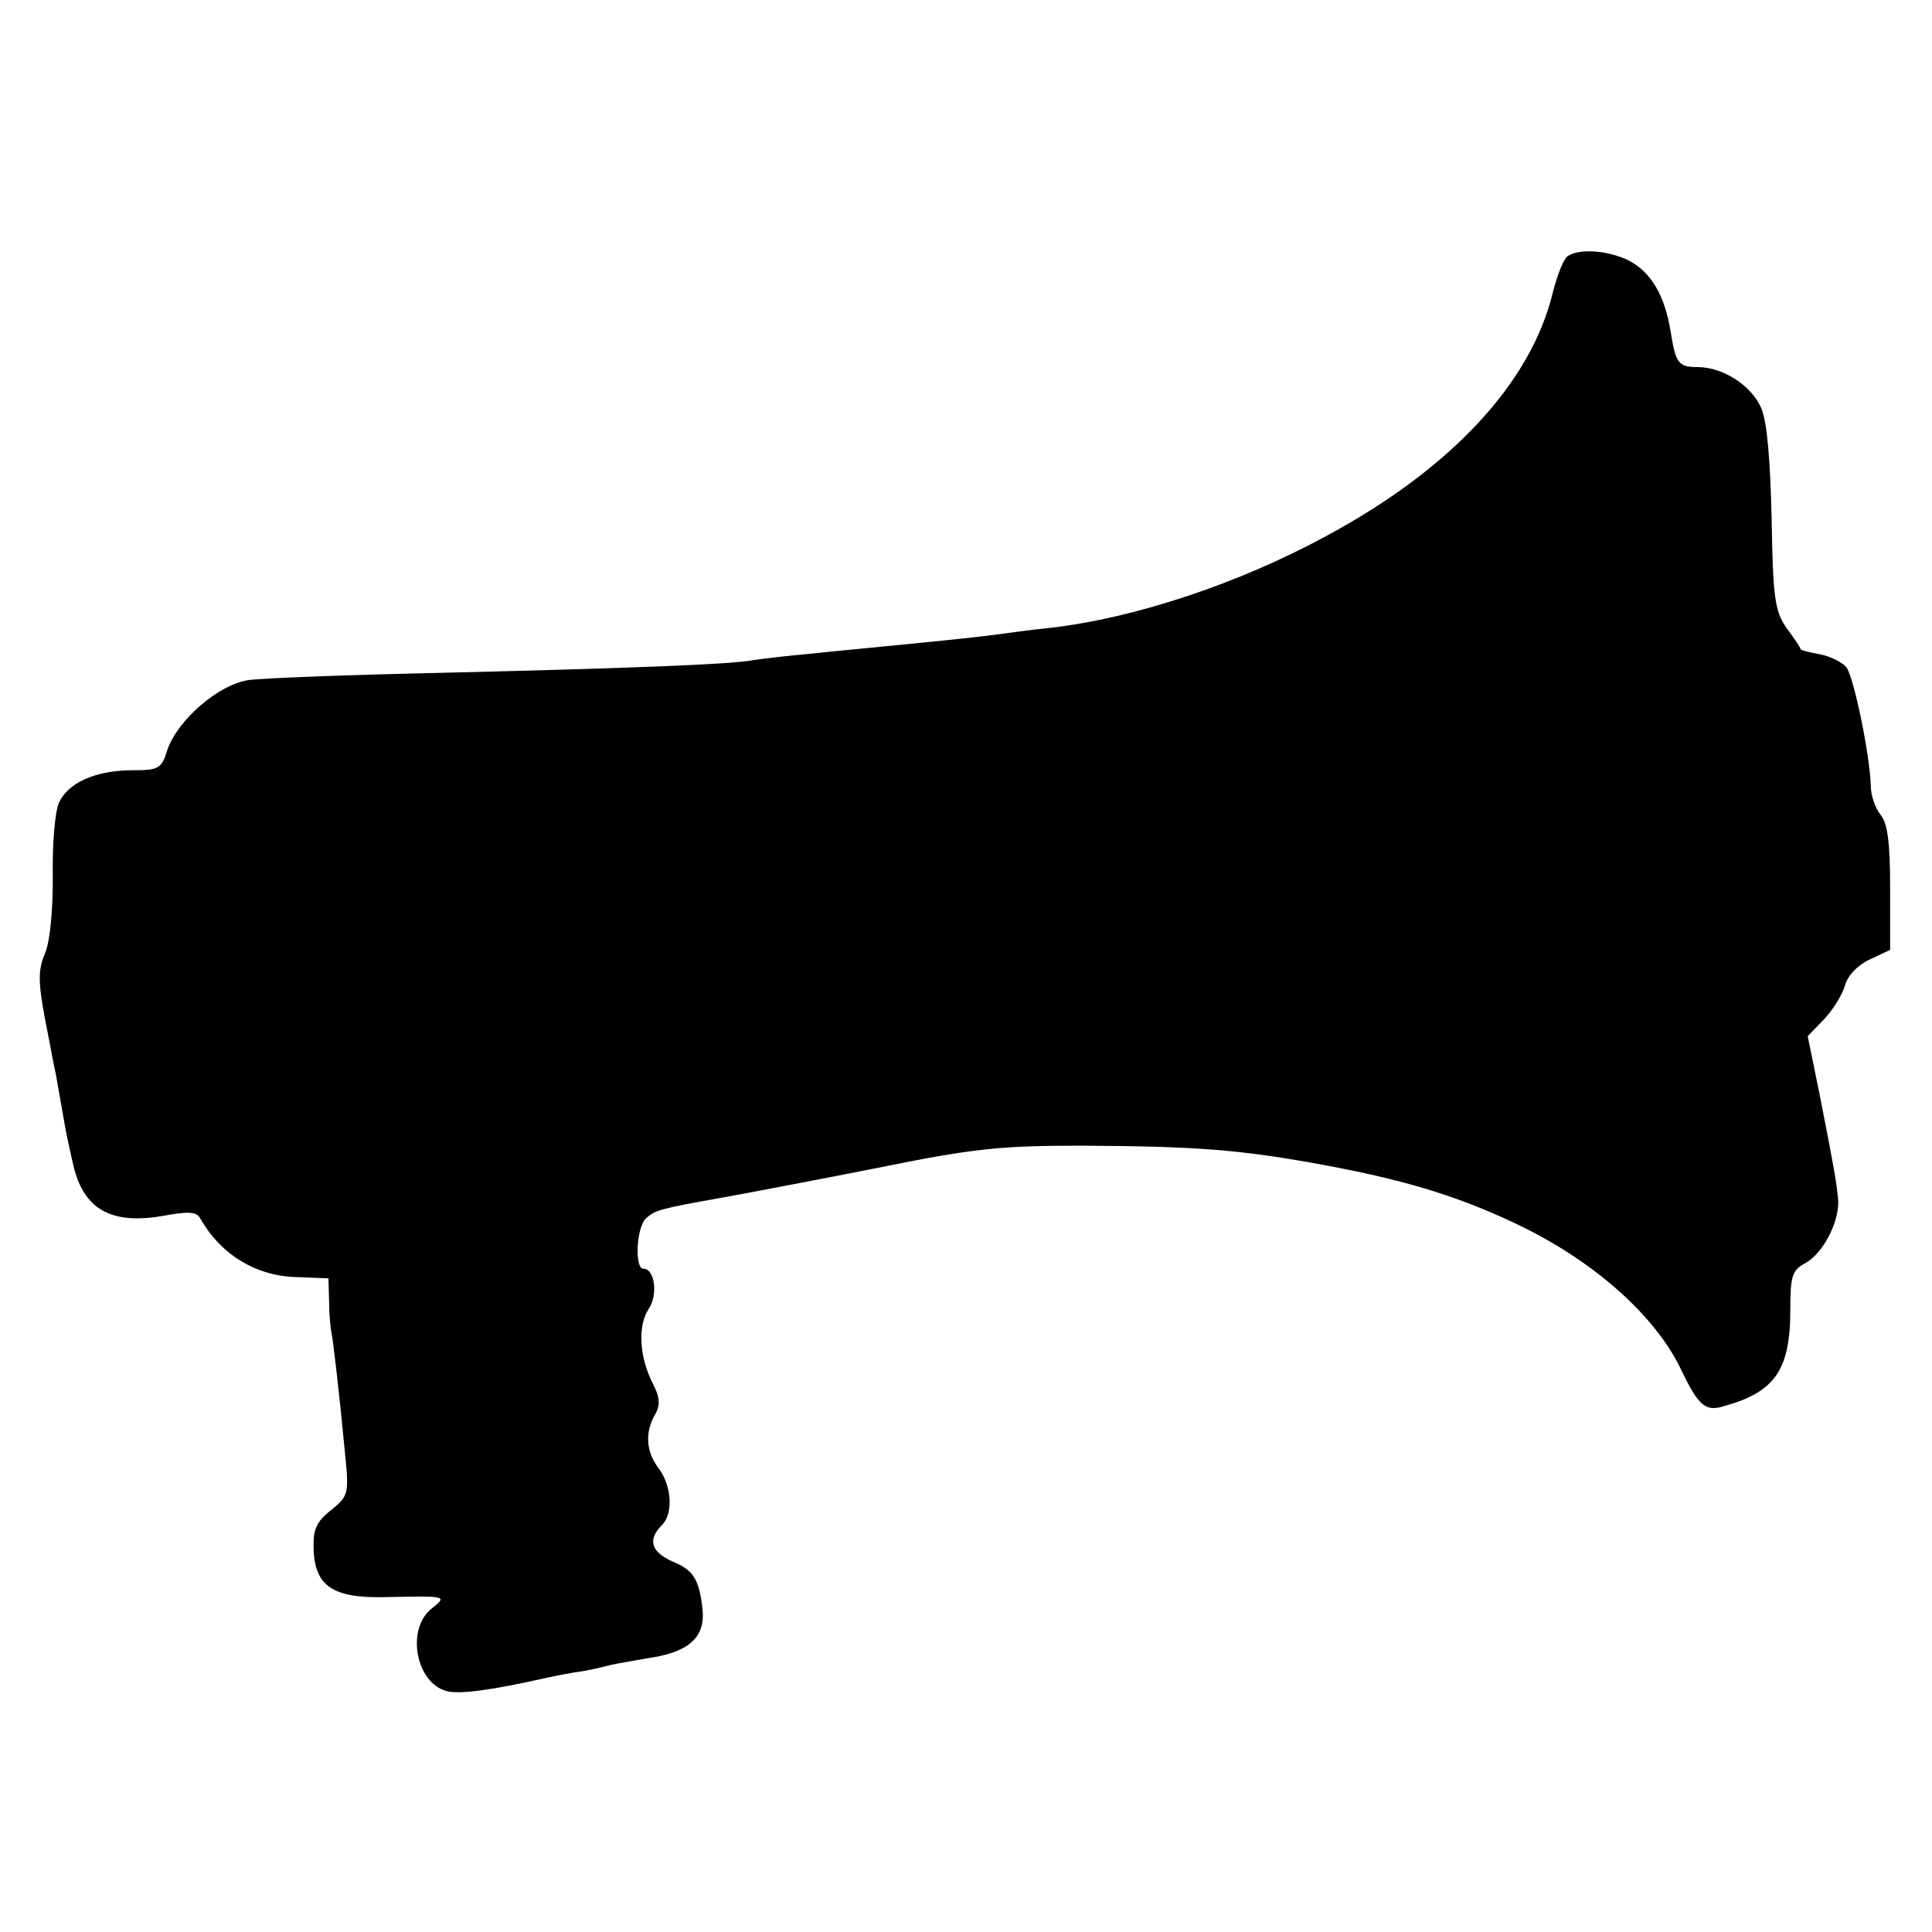 <svg version="1" xmlns="http://www.w3.org/2000/svg" width="400" height="400" viewBox="0 0 300 300"><path d="M243.4 39.8c-.6.4-1.6 2.9-2.3 5.7-3.4 14-15.8 27.3-35.1 37.7-13.6 7.4-29.8 12.8-43 14.3-3 .3-6.6.8-8 1-2.2.3-6.6.8-19 2-1.9.2-6.4.6-10 1-3.6.3-7.6.8-9 1-3.5.7-20.4 1.3-49.5 2-13.7.3-26.7.8-28.9 1.1-4.7.7-11 6.2-12.6 10.8-.9 3-1.4 3.2-5.4 3.2-5.8 0-10.2 2-11.5 5.2-.6 1.5-1 6.6-.9 11.4 0 5.2-.4 9.9-1.2 11.8-1.1 2.6-1.1 4.4 0 10.3.8 4 1.4 7.4 1.5 7.7.1.3.5 2.7 1 5.5 1 5.8.9 5 1.9 9.5 1.6 6.8 5.9 9.2 13.9 7.8 3.9-.7 5.2-.7 5.8.4 3.1 5.5 8.5 8.9 14.8 9.1l5.1.2.1 3.5c0 1.9.2 4.2.4 5.1.3 1.7 1.1 8.4 2.1 18.8.6 6.1.5 6.4-2.2 8.6-2.3 1.8-2.8 3-2.7 6.1.2 5.7 3 7.6 11.2 7.4 9.6-.2 9.6-.2 7.1 1.8-4 3.2-2.4 11.6 2.4 12.8 2 .5 6.7-.1 15.6-2.1 1.4-.3 3.9-.8 5.5-1 1.7-.3 3.7-.8 4.5-1 .8-.2 3.3-.6 5.5-1 6.4-.9 9-3.2 8.6-7.5-.5-4.7-1.4-6.2-4.6-7.5-3.4-1.5-4-3.4-1.7-5.7 1.8-1.8 1.5-6.2-.6-8.9-1.9-2.6-2.1-5.5-.4-8.4.8-1.5.6-2.7-.5-4.8-2-4-2.3-8.8-.6-11.4 1.5-2.2 1-6.3-.8-6.3-1.4 0-1.1-6.6.5-7.9 1.4-1.2 2-1.4 12.1-3.2 3.3-.6 13.9-2.6 23.5-4.5 15.2-3.1 19.4-3.5 32-3.5 18 .1 24.7.6 38.1 3.1 12.8 2.4 21.1 5 30.5 9.6 11.3 5.6 20.6 13.9 24.5 22.2 2.6 5.4 3.7 6.4 6.4 5.6 8.1-2.2 10.5-5.6 10.5-15.1 0-5.2.3-6.1 2.4-7.2 2.8-1.6 5.4-6.7 5-10.1-.3-2.8-.5-4.1-2.9-16.3l-1.8-8.8 2.6-2.7c1.4-1.5 2.8-3.8 3.2-5.2.4-1.5 1.9-3.1 3.8-4l3.2-1.5v-9.6c0-7.1-.4-10.1-1.5-11.4-.8-1-1.5-3-1.5-4.4-.1-4.6-2.6-16.9-3.8-18.5-.7-.8-2.5-1.7-4.1-2-1.6-.3-2.9-.6-3-.8 0-.2-1-1.7-2.2-3.3-1.8-2.6-2.1-4.7-2.3-16.9-.2-9-.7-15.1-1.6-17.2-1.5-3.5-5.9-6.4-9.9-6.4-3 0-3.4-.6-4.2-5.6-.9-5.5-3-9.1-6.4-10.9-3.1-1.6-7.8-2-9.6-.7z"/></svg>